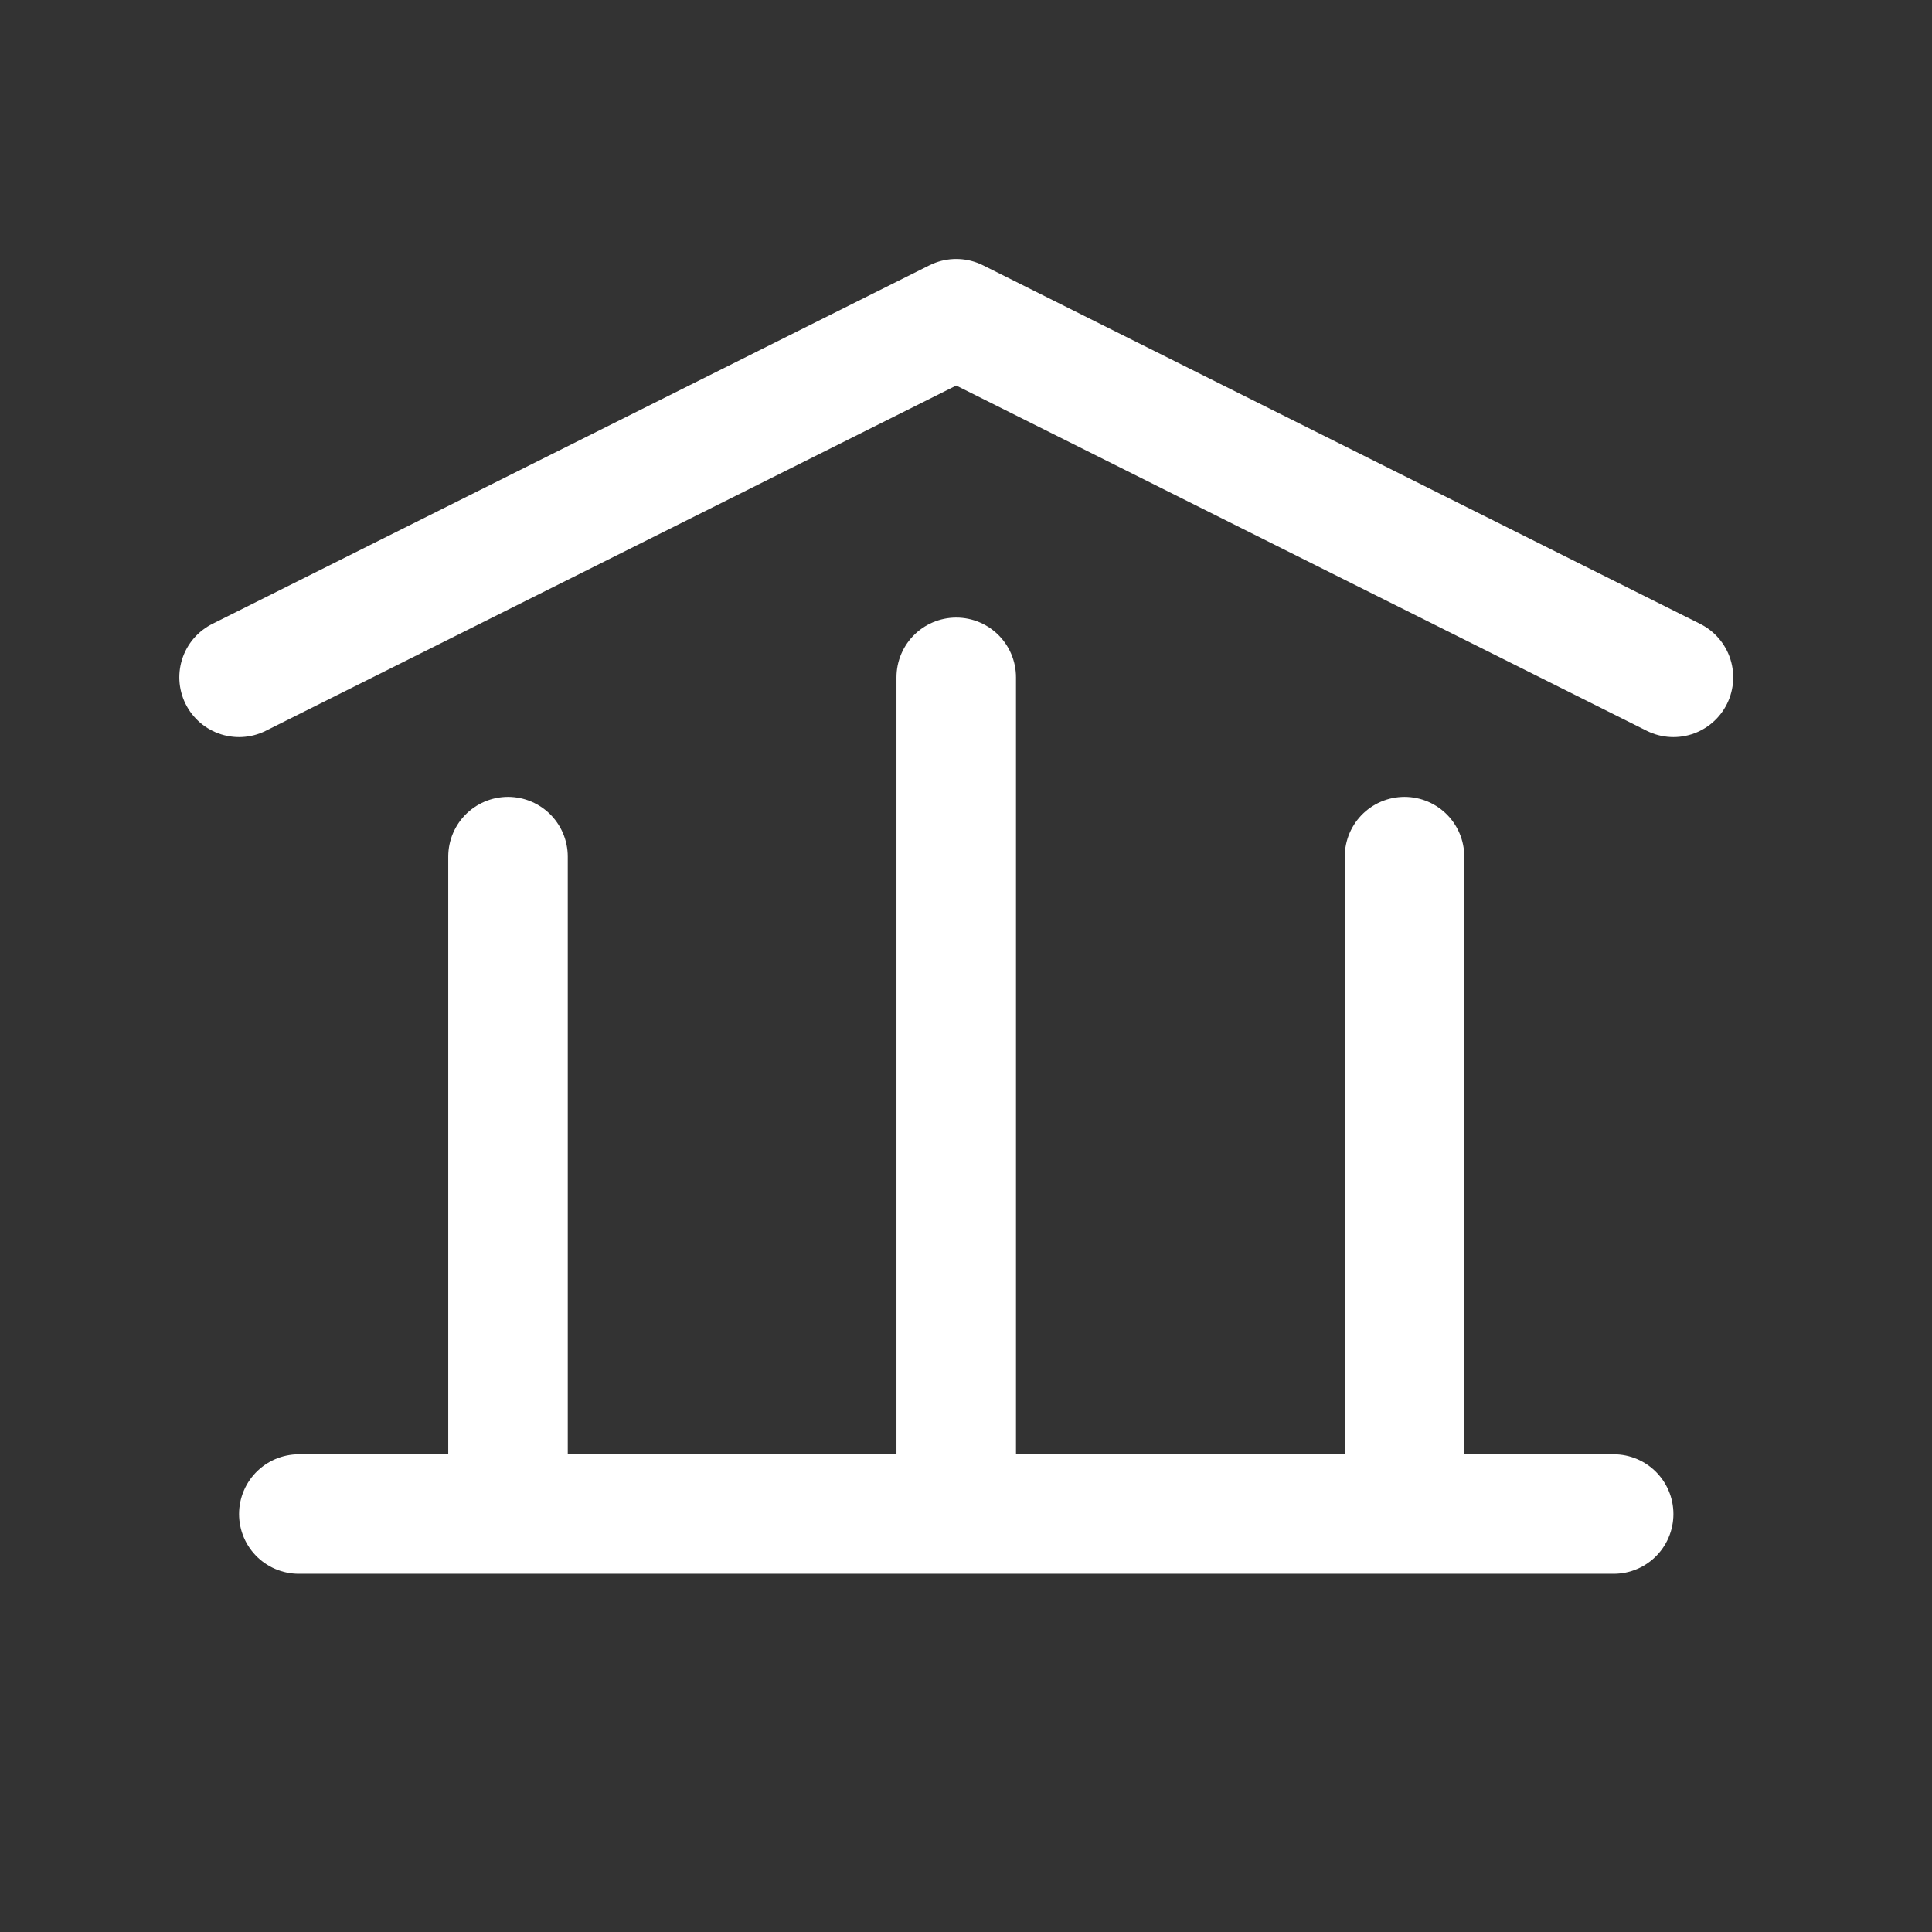 <?xml version="1.0" encoding="UTF-8"?>
<svg xmlns="http://www.w3.org/2000/svg" width="36" height="36" viewBox="0 0 36 36" fill="none">
  <rect x="0" y="0" width="36" height="36" fill="#333333" stroke="none"/>
  <path d="M4.455 12.621L17.818 5.939L31.182 12.621" stroke="white" stroke-width="2.227" stroke-linecap="round" stroke-linejoin="round"></path>
  <path d="M26.171 15.962V27.655" stroke="white" stroke-width="2.227" stroke-linecap="round"></path>
  <path d="M17.818 12.621L17.818 27.655" stroke="white" stroke-width="2.227" stroke-linecap="round"></path>
  <path d="M9.466 15.962V27.655" stroke="white" stroke-width="2.227" stroke-linecap="round"></path>
  <line x1="5.568" y1="28.212" x2="30.068" y2="28.212" stroke="white" stroke-width="2.227" stroke-linecap="round"></line>
</svg>
